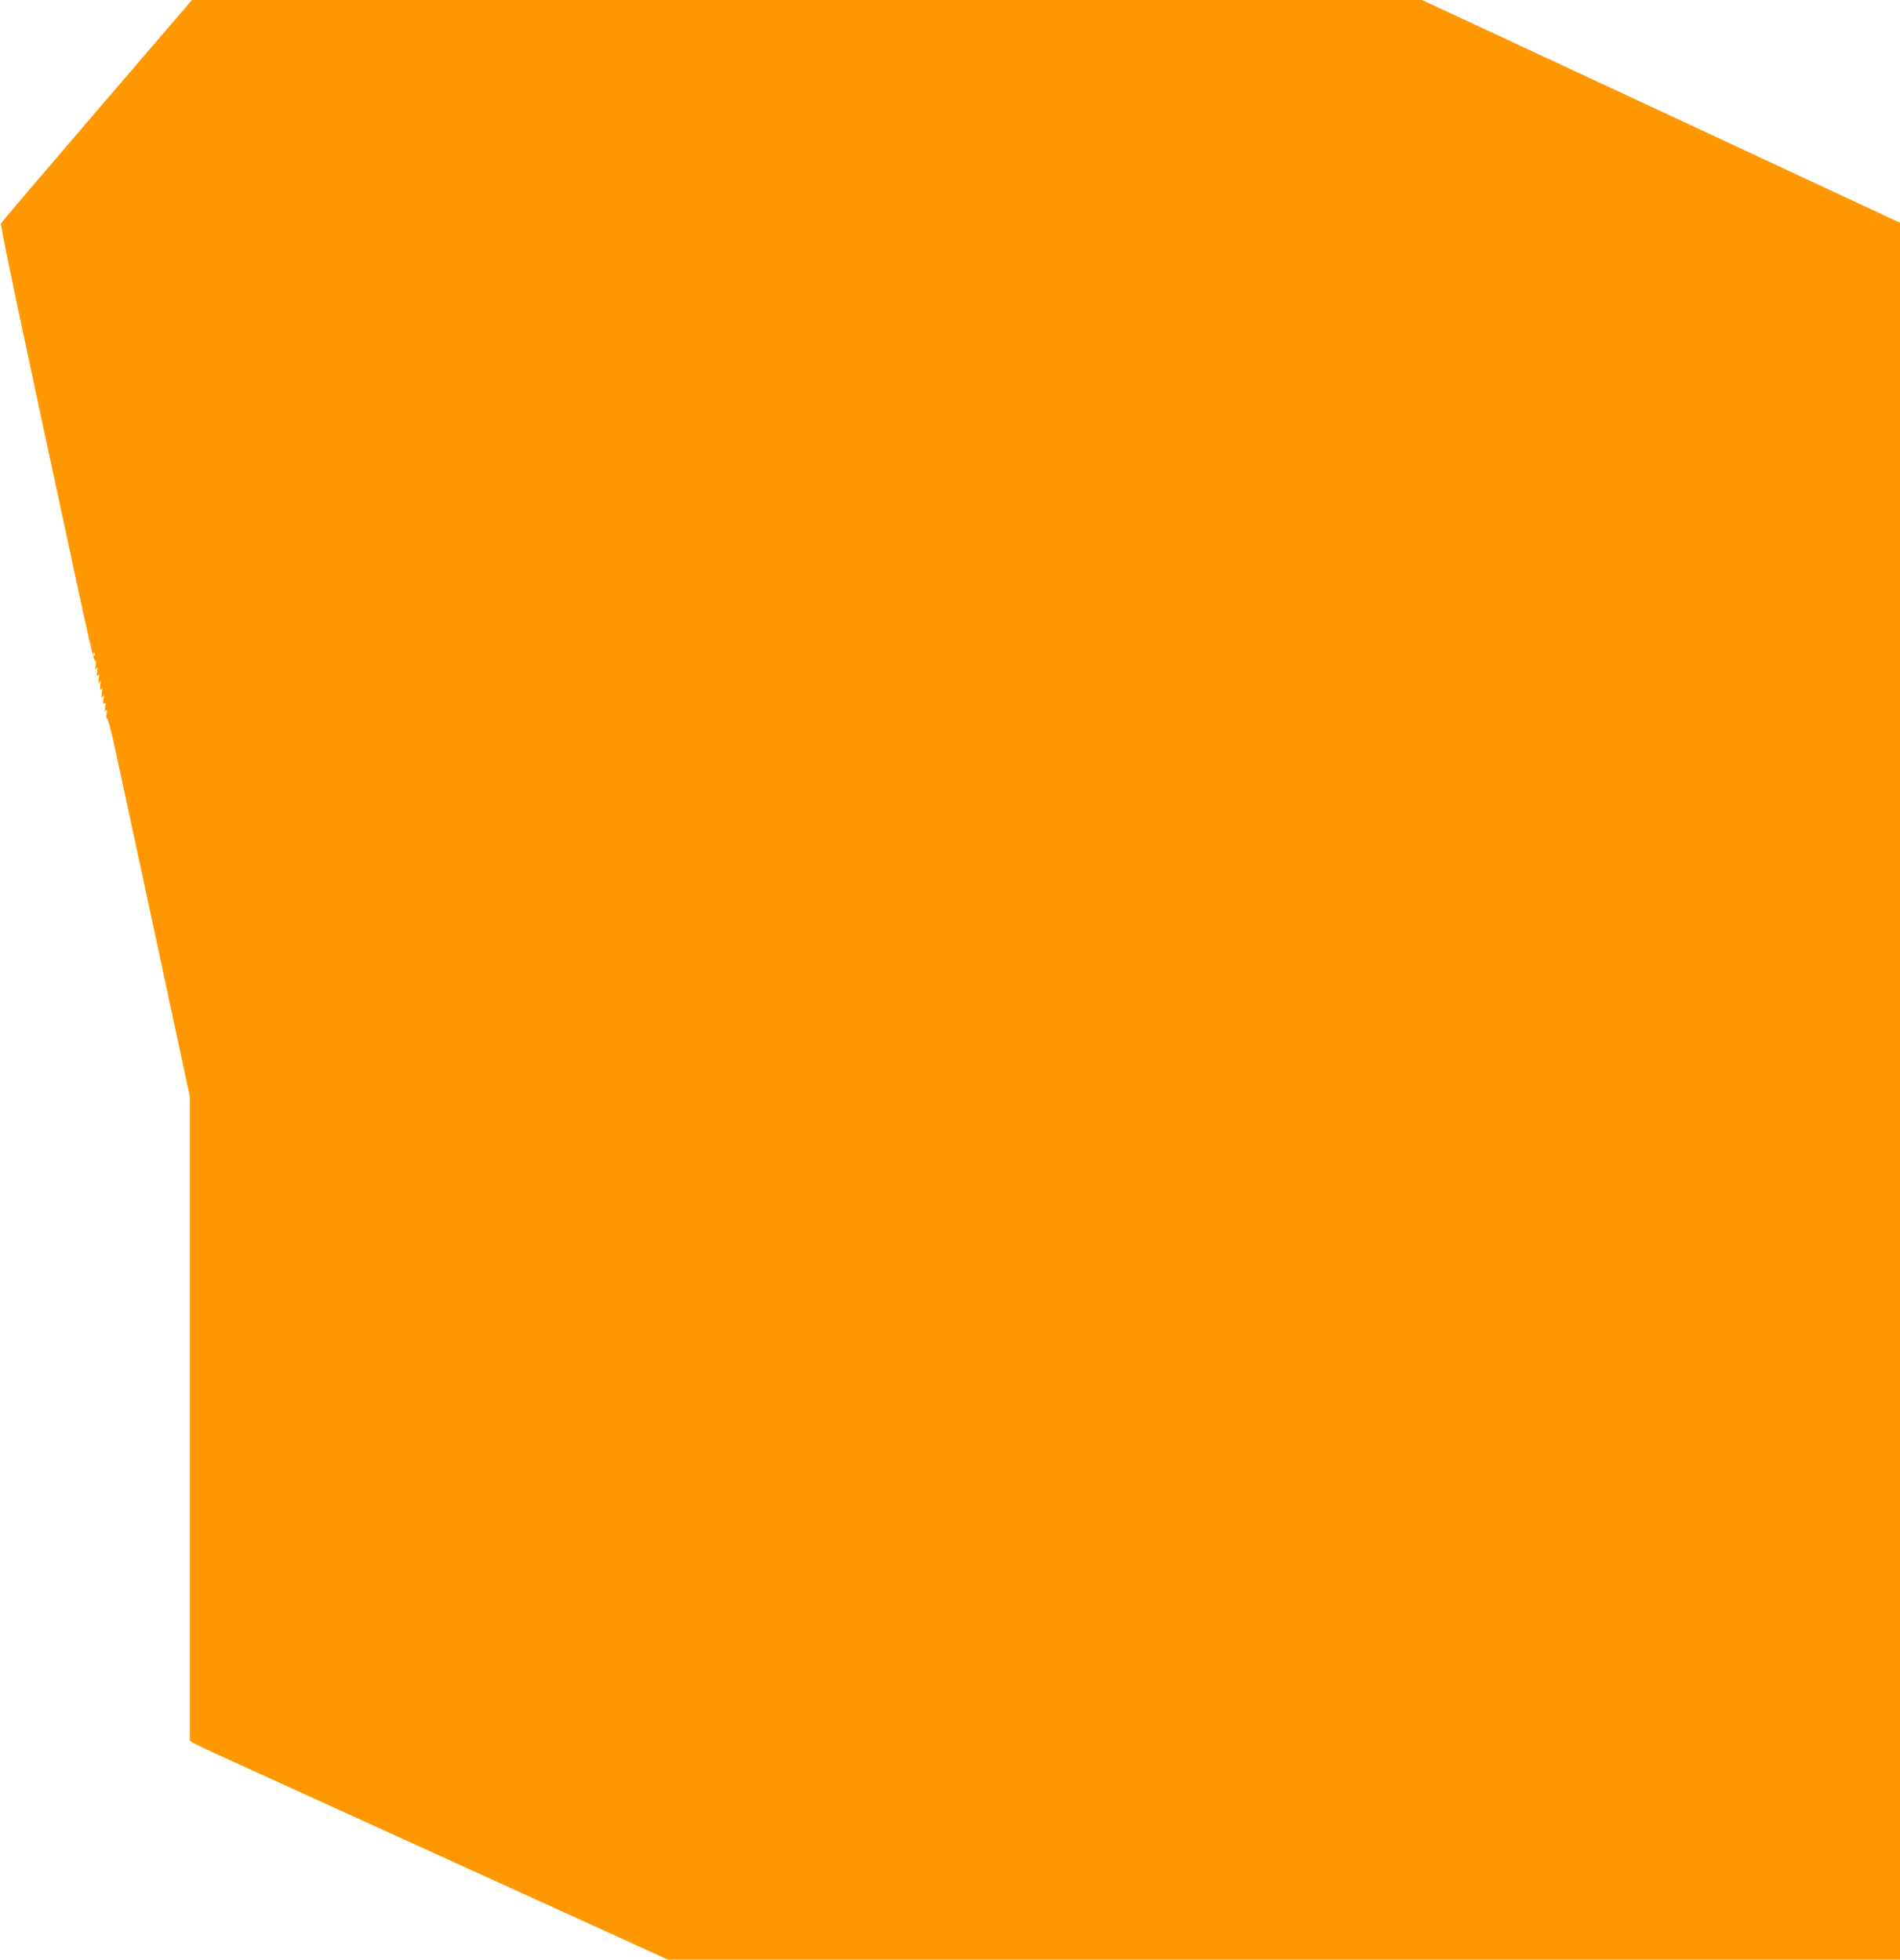 <?xml version="1.0" standalone="no"?>
<!DOCTYPE svg PUBLIC "-//W3C//DTD SVG 20010904//EN"
 "http://www.w3.org/TR/2001/REC-SVG-20010904/DTD/svg10.dtd">
<svg version="1.0" xmlns="http://www.w3.org/2000/svg"
 width="1241pt" height="1280pt" viewBox="0 0 1241 1280"
 preserveAspectRatio="xMidYMid meet">
<g transform="translate(0,1280) scale(0.1,-0.1)"
fill="#ff9800" stroke="none">
<path d="M635 12079 c-341 -397 -623 -728 -628 -738 -6 -14 79 -422 534 -2533
44 -204 76 -333 81 -325 5 7 6 -5 3 -28 -4 -31 -3 -36 5 -20 8 16 9 11 5 -20
-4 -30 -3 -36 5 -25 8 11 9 5 5 -25 -4 -31 -3 -36 5 -20 8 16 9 12 5 -20 -3
-30 -2 -36 6 -25 8 11 9 4 4 -25 -4 -31 -3 -37 5 -25 9 12 10 8 6 -18 -4 -23
-2 -31 6 -26 8 5 9 -3 5 -27 -5 -26 -4 -30 4 -19 8 11 9 5 5 -25 -3 -22 -2
-34 3 -27 4 7 31 -96 64 -250 31 -145 151 -704 267 -1242 l210 -979 0 -2103 0
-2104 22 -14 c13 -8 102 -51 198 -94 96 -44 582 -265 1080 -492 498 -227 1111
-506 1364 -621 l459 -209 4023 0 4024 0 0 5673 0 5672 -1561 728 -1561 727
-4017 0 -4017 0 -619 -721z m-18 -3561 c-3 -8 -6 -5 -6 6 -1 11 2 17 5 13 3
-3 4 -12 1 -19z"/>
</g>
</svg>
